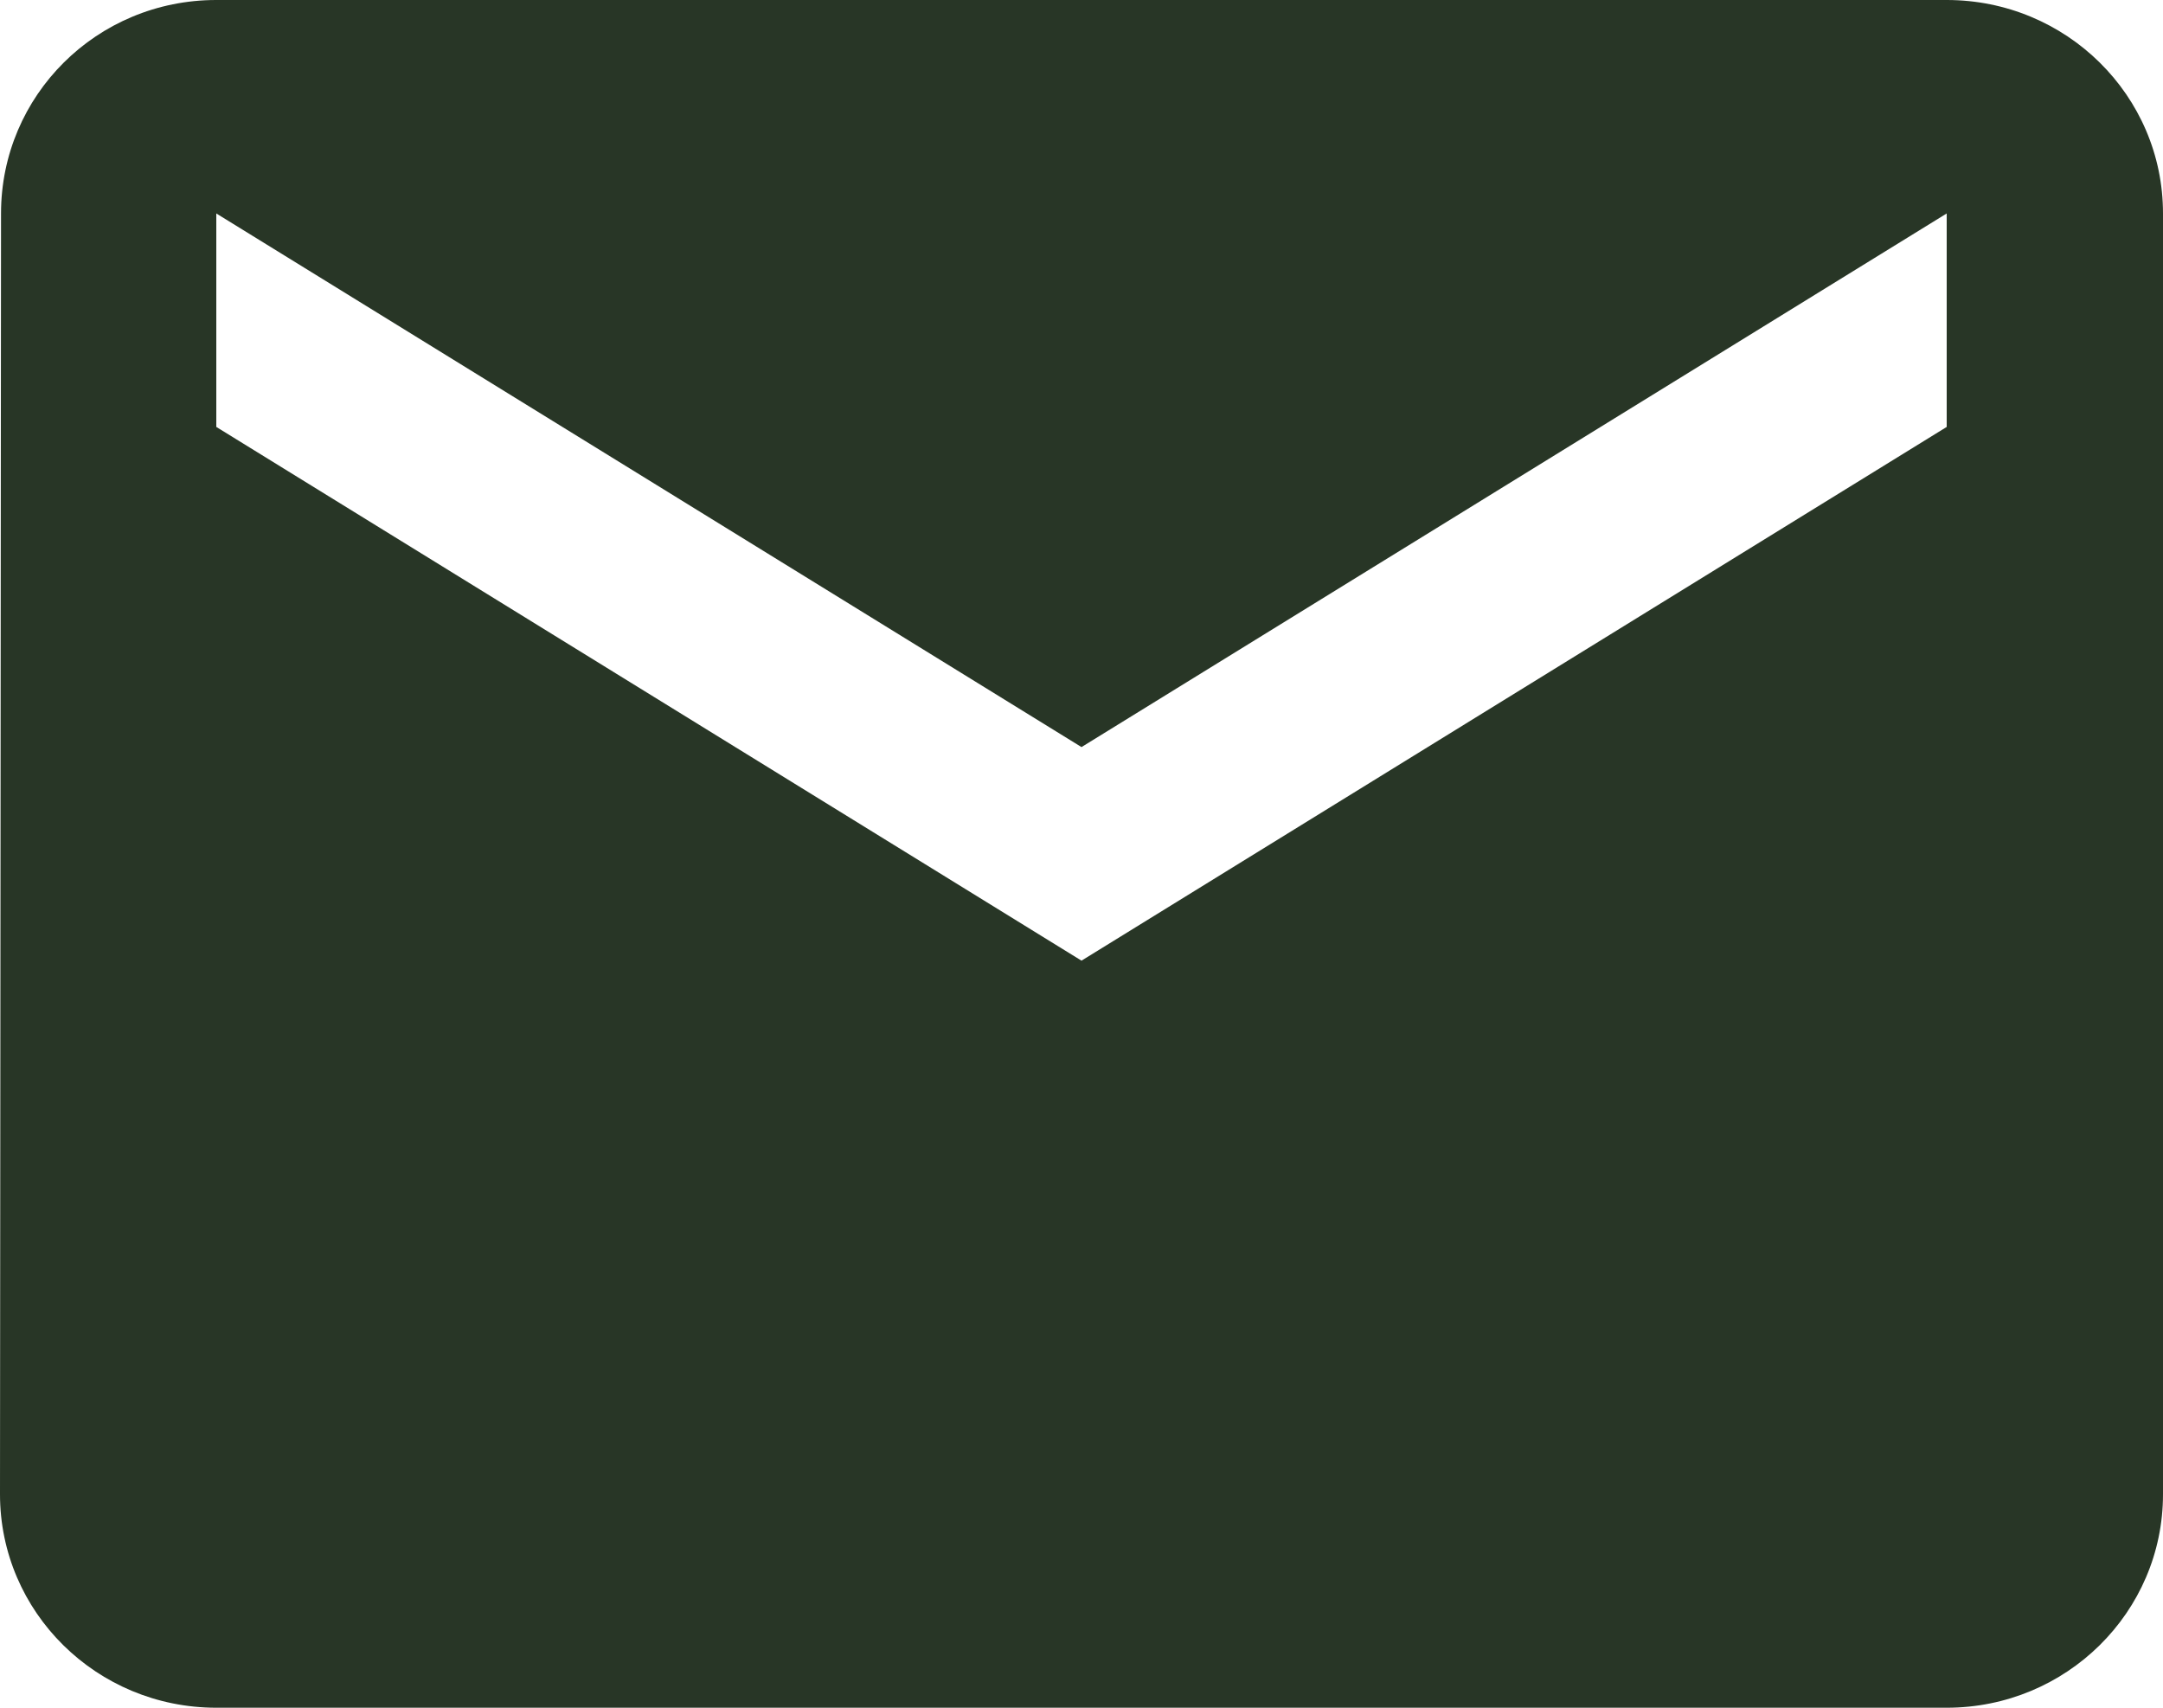 <svg width="19" height="15" viewBox="0 0 19 15" fill="none" xmlns="http://www.w3.org/2000/svg">
<path d="M17.1 0H1.9C0.85 0 0.009 0.839 0.009 1.875L0 13.125C0 14.161 0.85 15 1.9 15H17.1C18.15 15 19 14.161 19 13.125V1.875C19 0.839 18.15 0 17.1 0ZM17.1 3.75L9.5 8.438L1.9 3.75V1.875L9.5 6.562L17.1 1.875V3.75Z" fill="#283626"/>
</svg>
